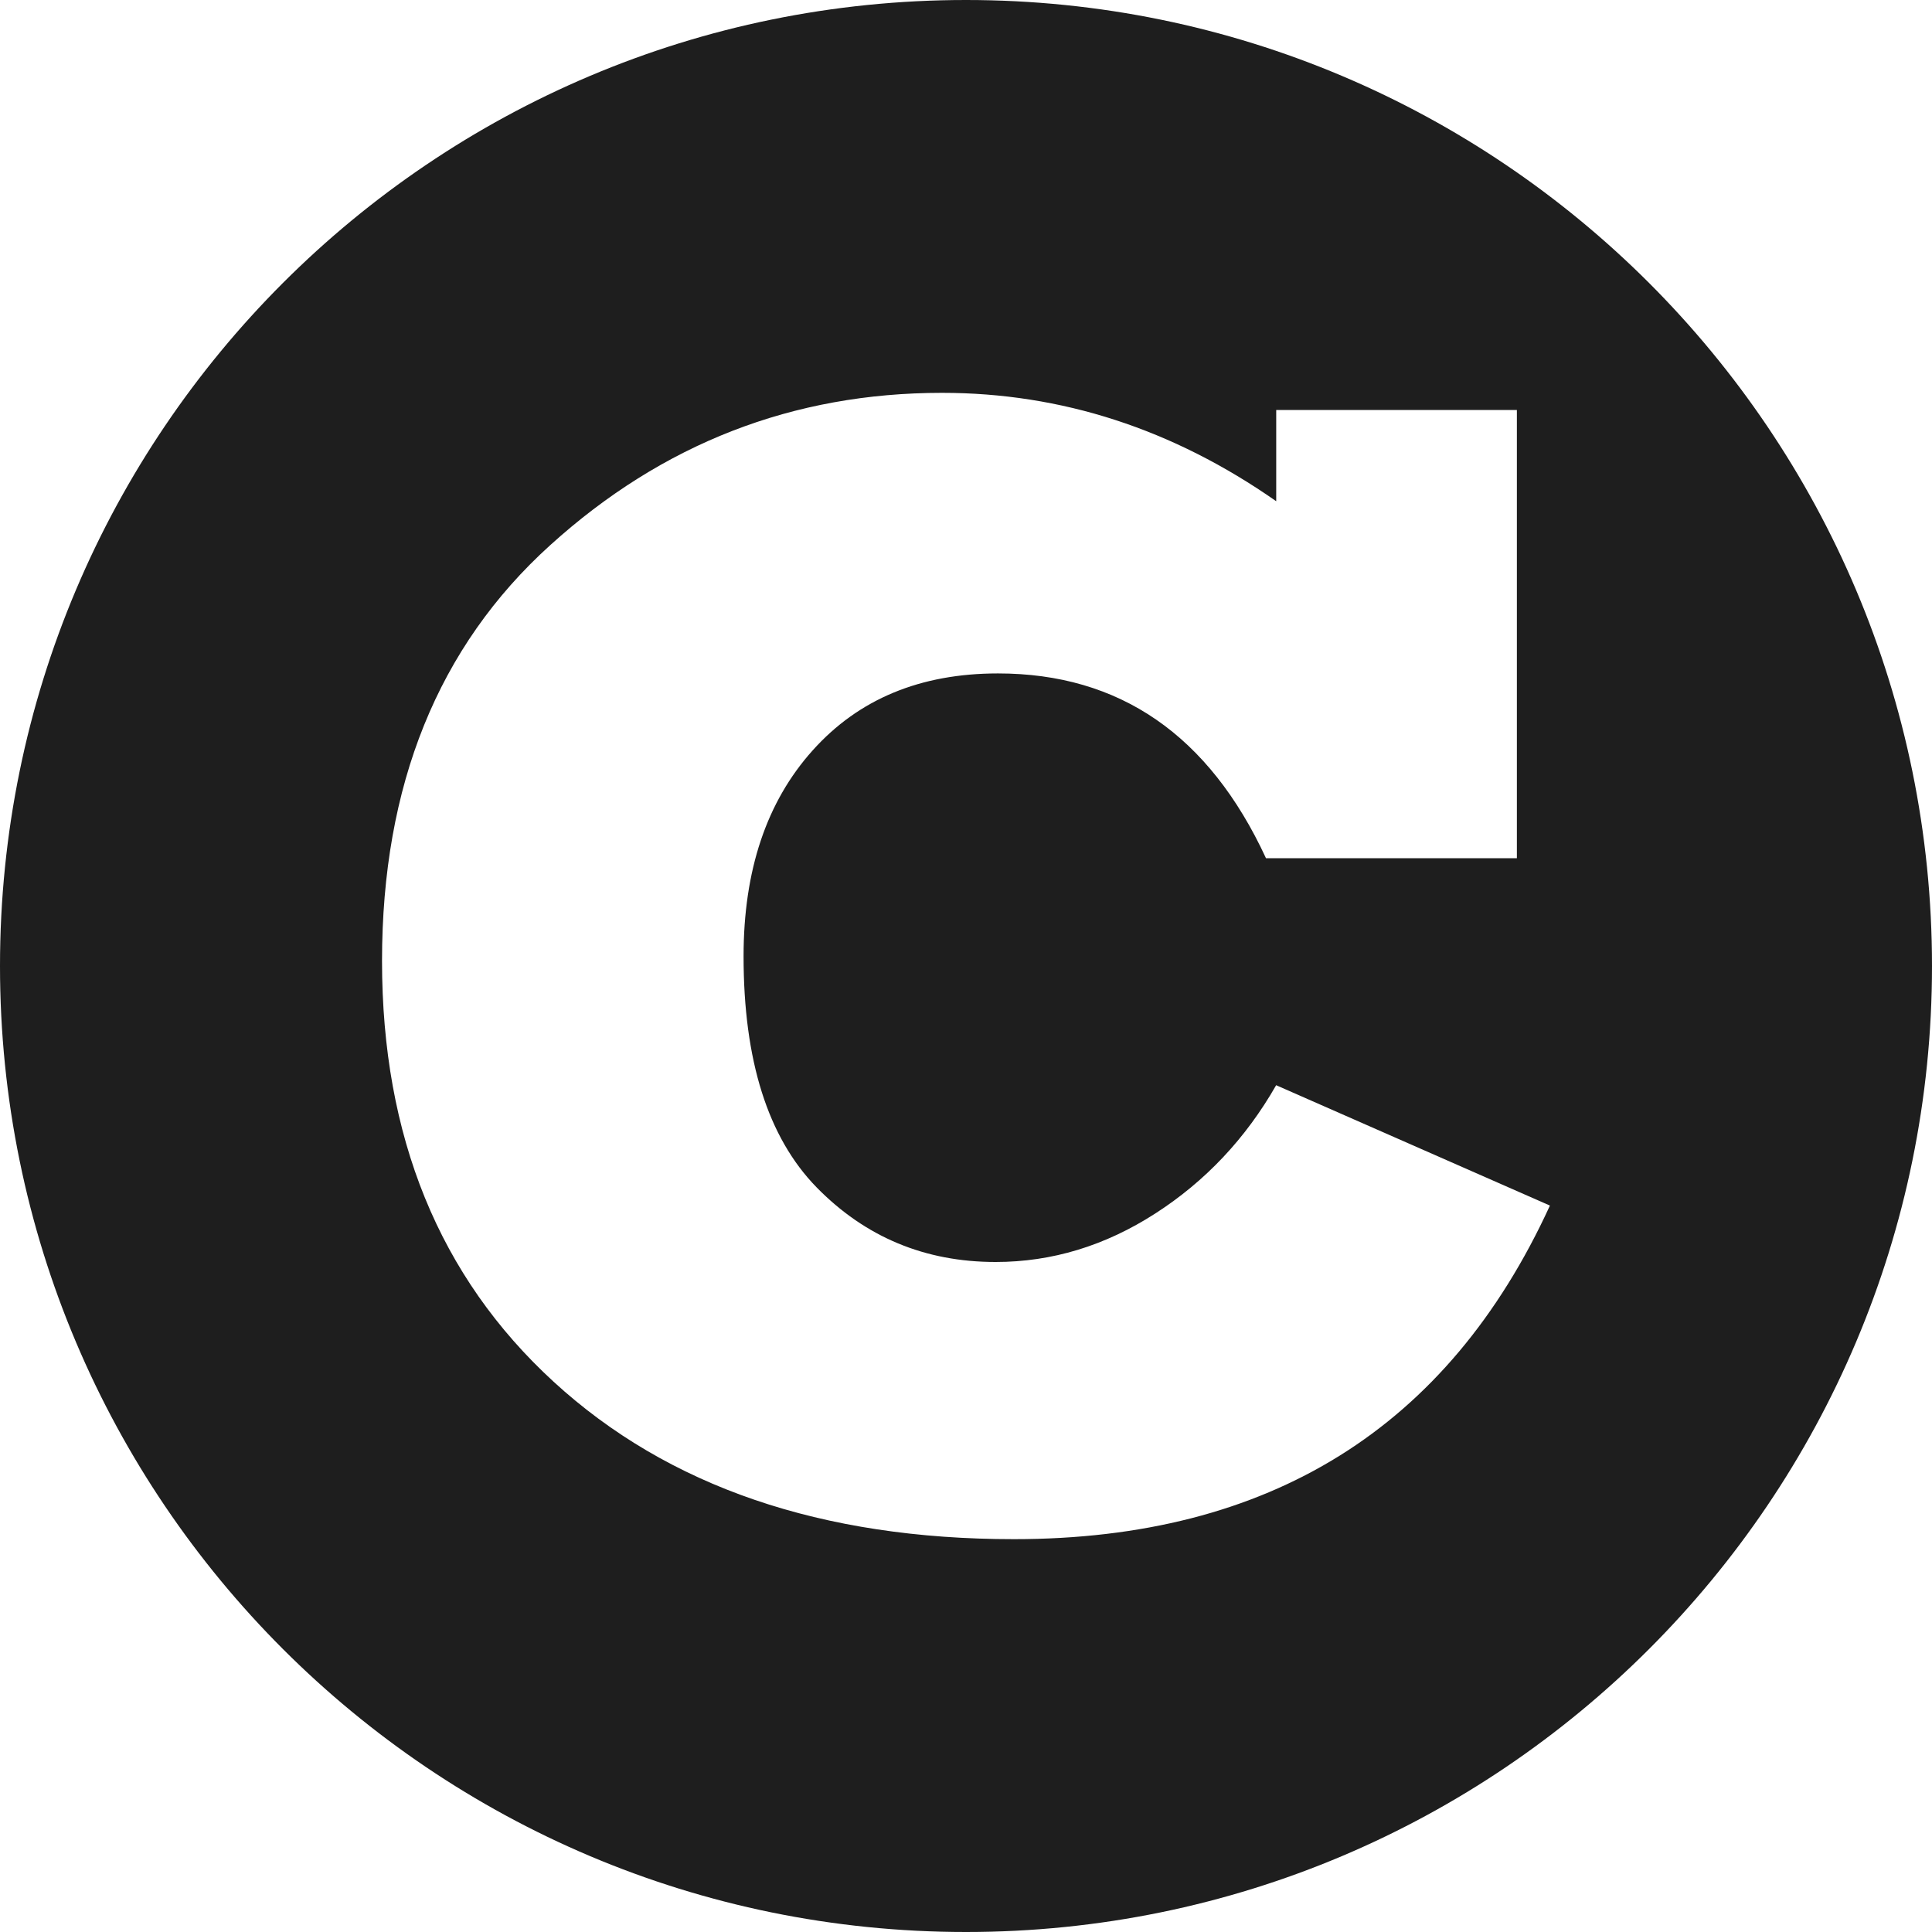 <?xml version="1.0" encoding="utf-8"?>
<!-- Generator: Adobe Illustrator 25.1.0, SVG Export Plug-In . SVG Version: 6.00 Build 0)  -->
<svg version="1.1" id="Layer_1" xmlns="http://www.w3.org/2000/svg" xmlns:xlink="http://www.w3.org/1999/xlink" x="0px" y="0px"
	 viewBox="0 0 300 300" style="enable-background:new 0 0 300 300;" xml:space="preserve">
<style type="text/css">
	.st0{fill:#1E1E1E;}
</style>
<path class="st0" d="M150,0C67.16,0,0,67.16,0,150s67.16,150,150,150s150-67.16,150-150S232.84,0,150,0z M157.44,239
	c-29.88,0-53.7-8.15-71.47-24.44c-17.77-16.3-26.65-38.08-26.65-65.35c0-27.28,8.7-48.8,26.12-64.56
	C102.86,68.88,123.14,61,146.28,61c18.54,0,35.84,5.61,51.89,16.83V63.66h37.37v69.6h-38.96c-8.85-19.12-22.73-28.69-41.62-28.69
	c-12.04,0-21.64,3.98-28.78,11.96c-7.15,7.97-10.72,18.62-10.72,31.96c0,16.18,3.78,28.13,11.33,35.87
	c7.56,7.73,16.83,11.6,27.81,11.6c8.73,0,17-2.51,24.79-7.53c7.79-5.01,14.05-11.66,18.77-19.92l42.51,18.69
	C224.85,221.73,197.11,239,157.44,239z"/>
</svg>
